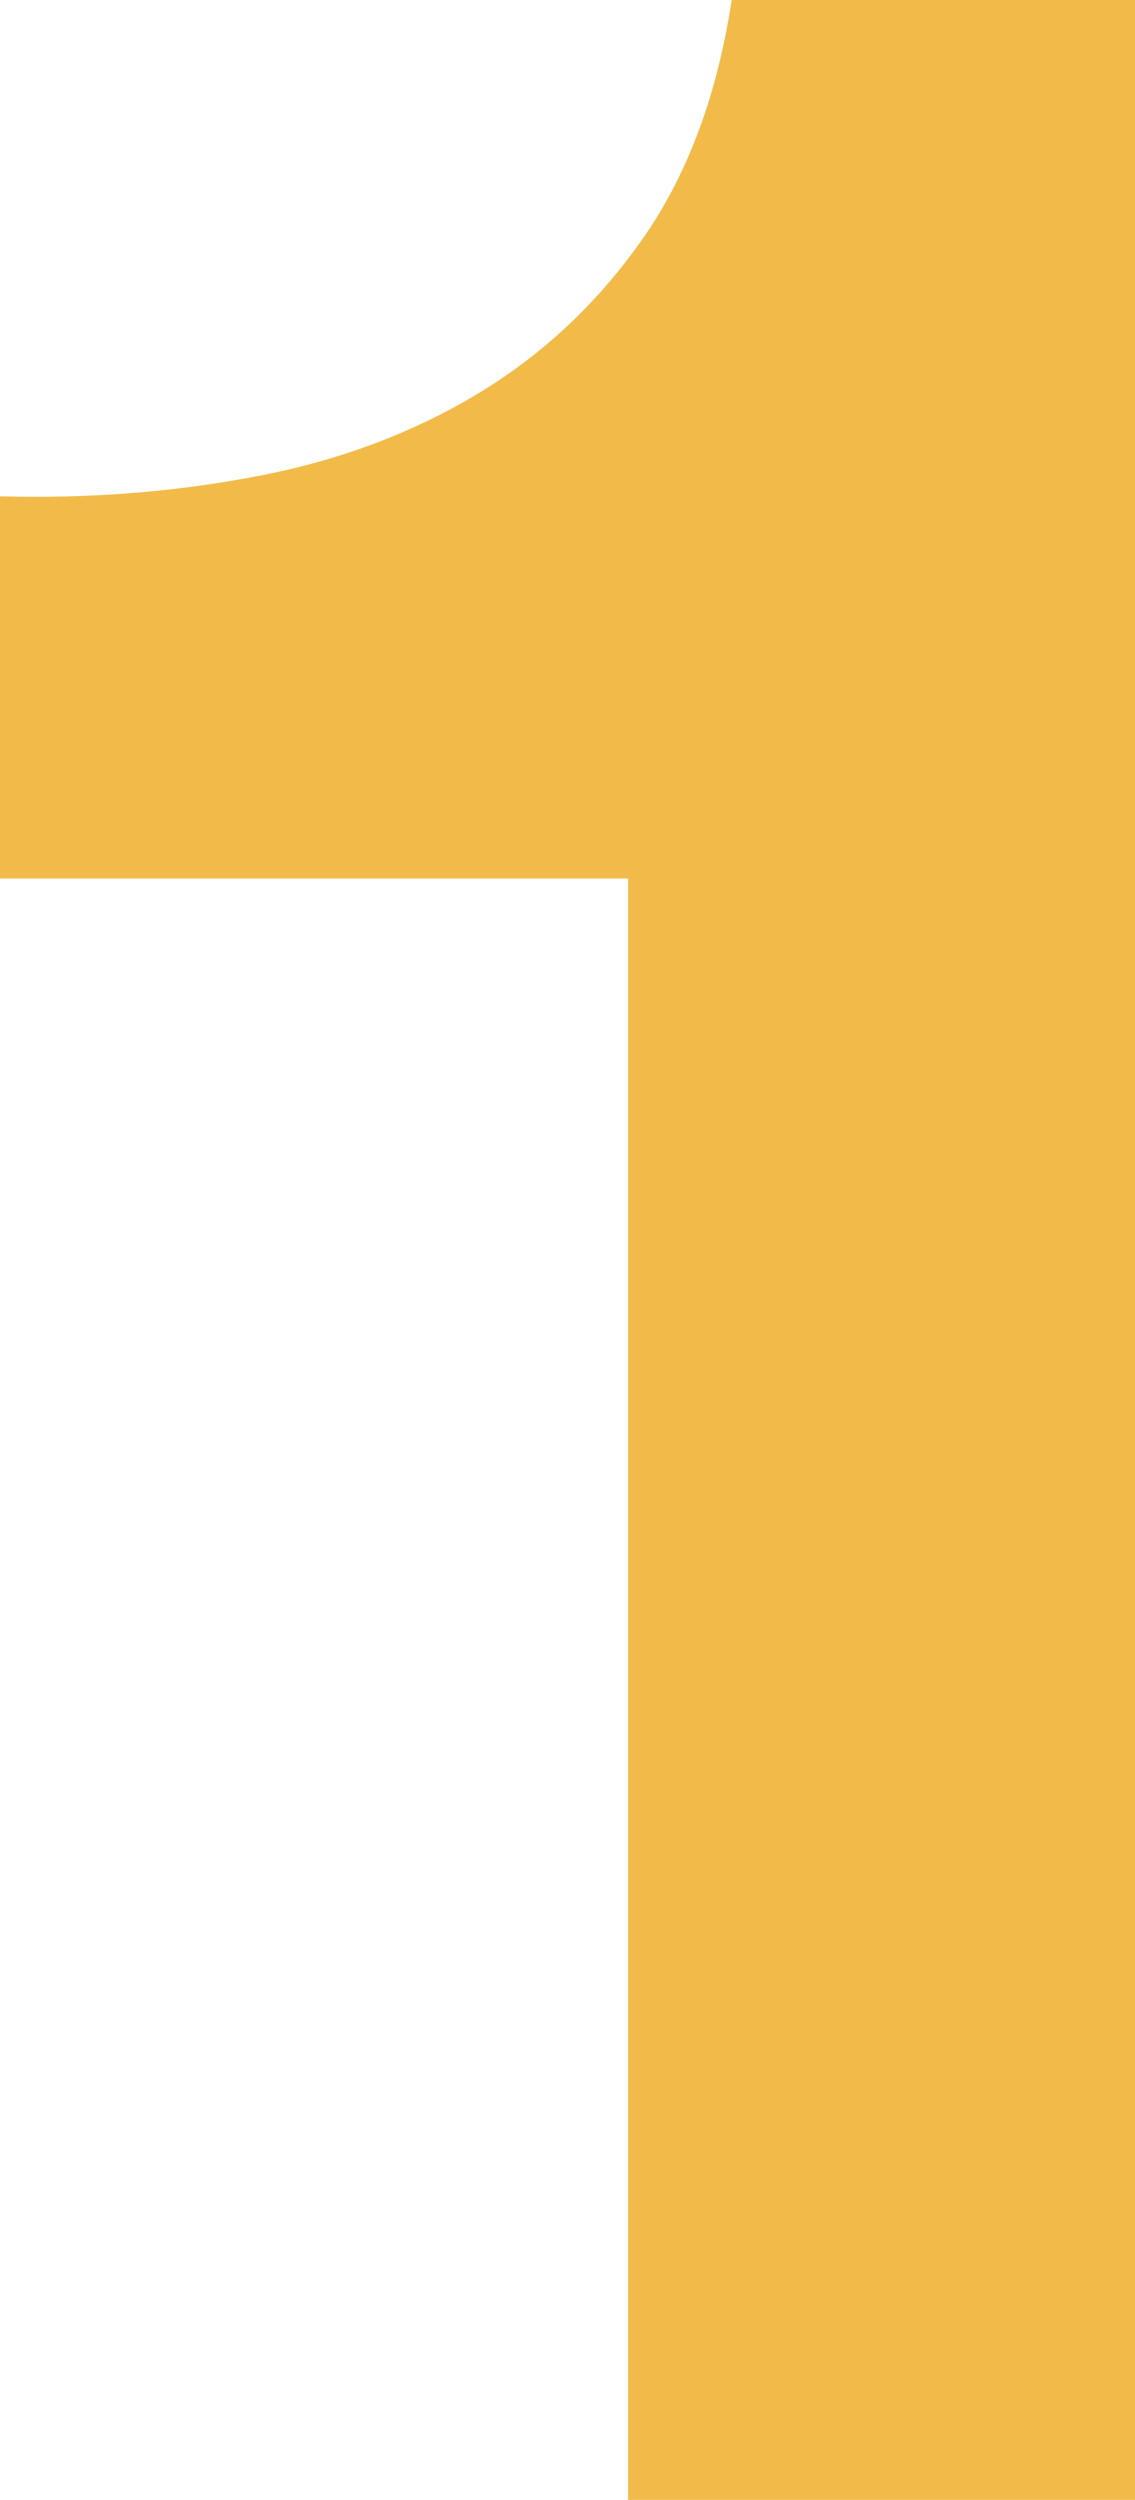 <?xml version="1.0" encoding="UTF-8"?><svg id="_レイヤー_2" xmlns="http://www.w3.org/2000/svg" viewBox="0 0 36.25 79.8"><defs><style>.cls-1{fill:#f2bb49;stroke-width:0px;}</style></defs><g id="_レイヤー_3"><path class="cls-1" d="m20.06,79.8V28.04H0v-12.2c2.81.08,5.53-.13,8.15-.63,2.62-.49,4.98-1.37,7.07-2.62,2.09-1.25,3.86-2.91,5.3-4.96,1.44-2.05,2.39-4.6,2.85-7.64h12.88v79.8h-16.19Z"/></g></svg>